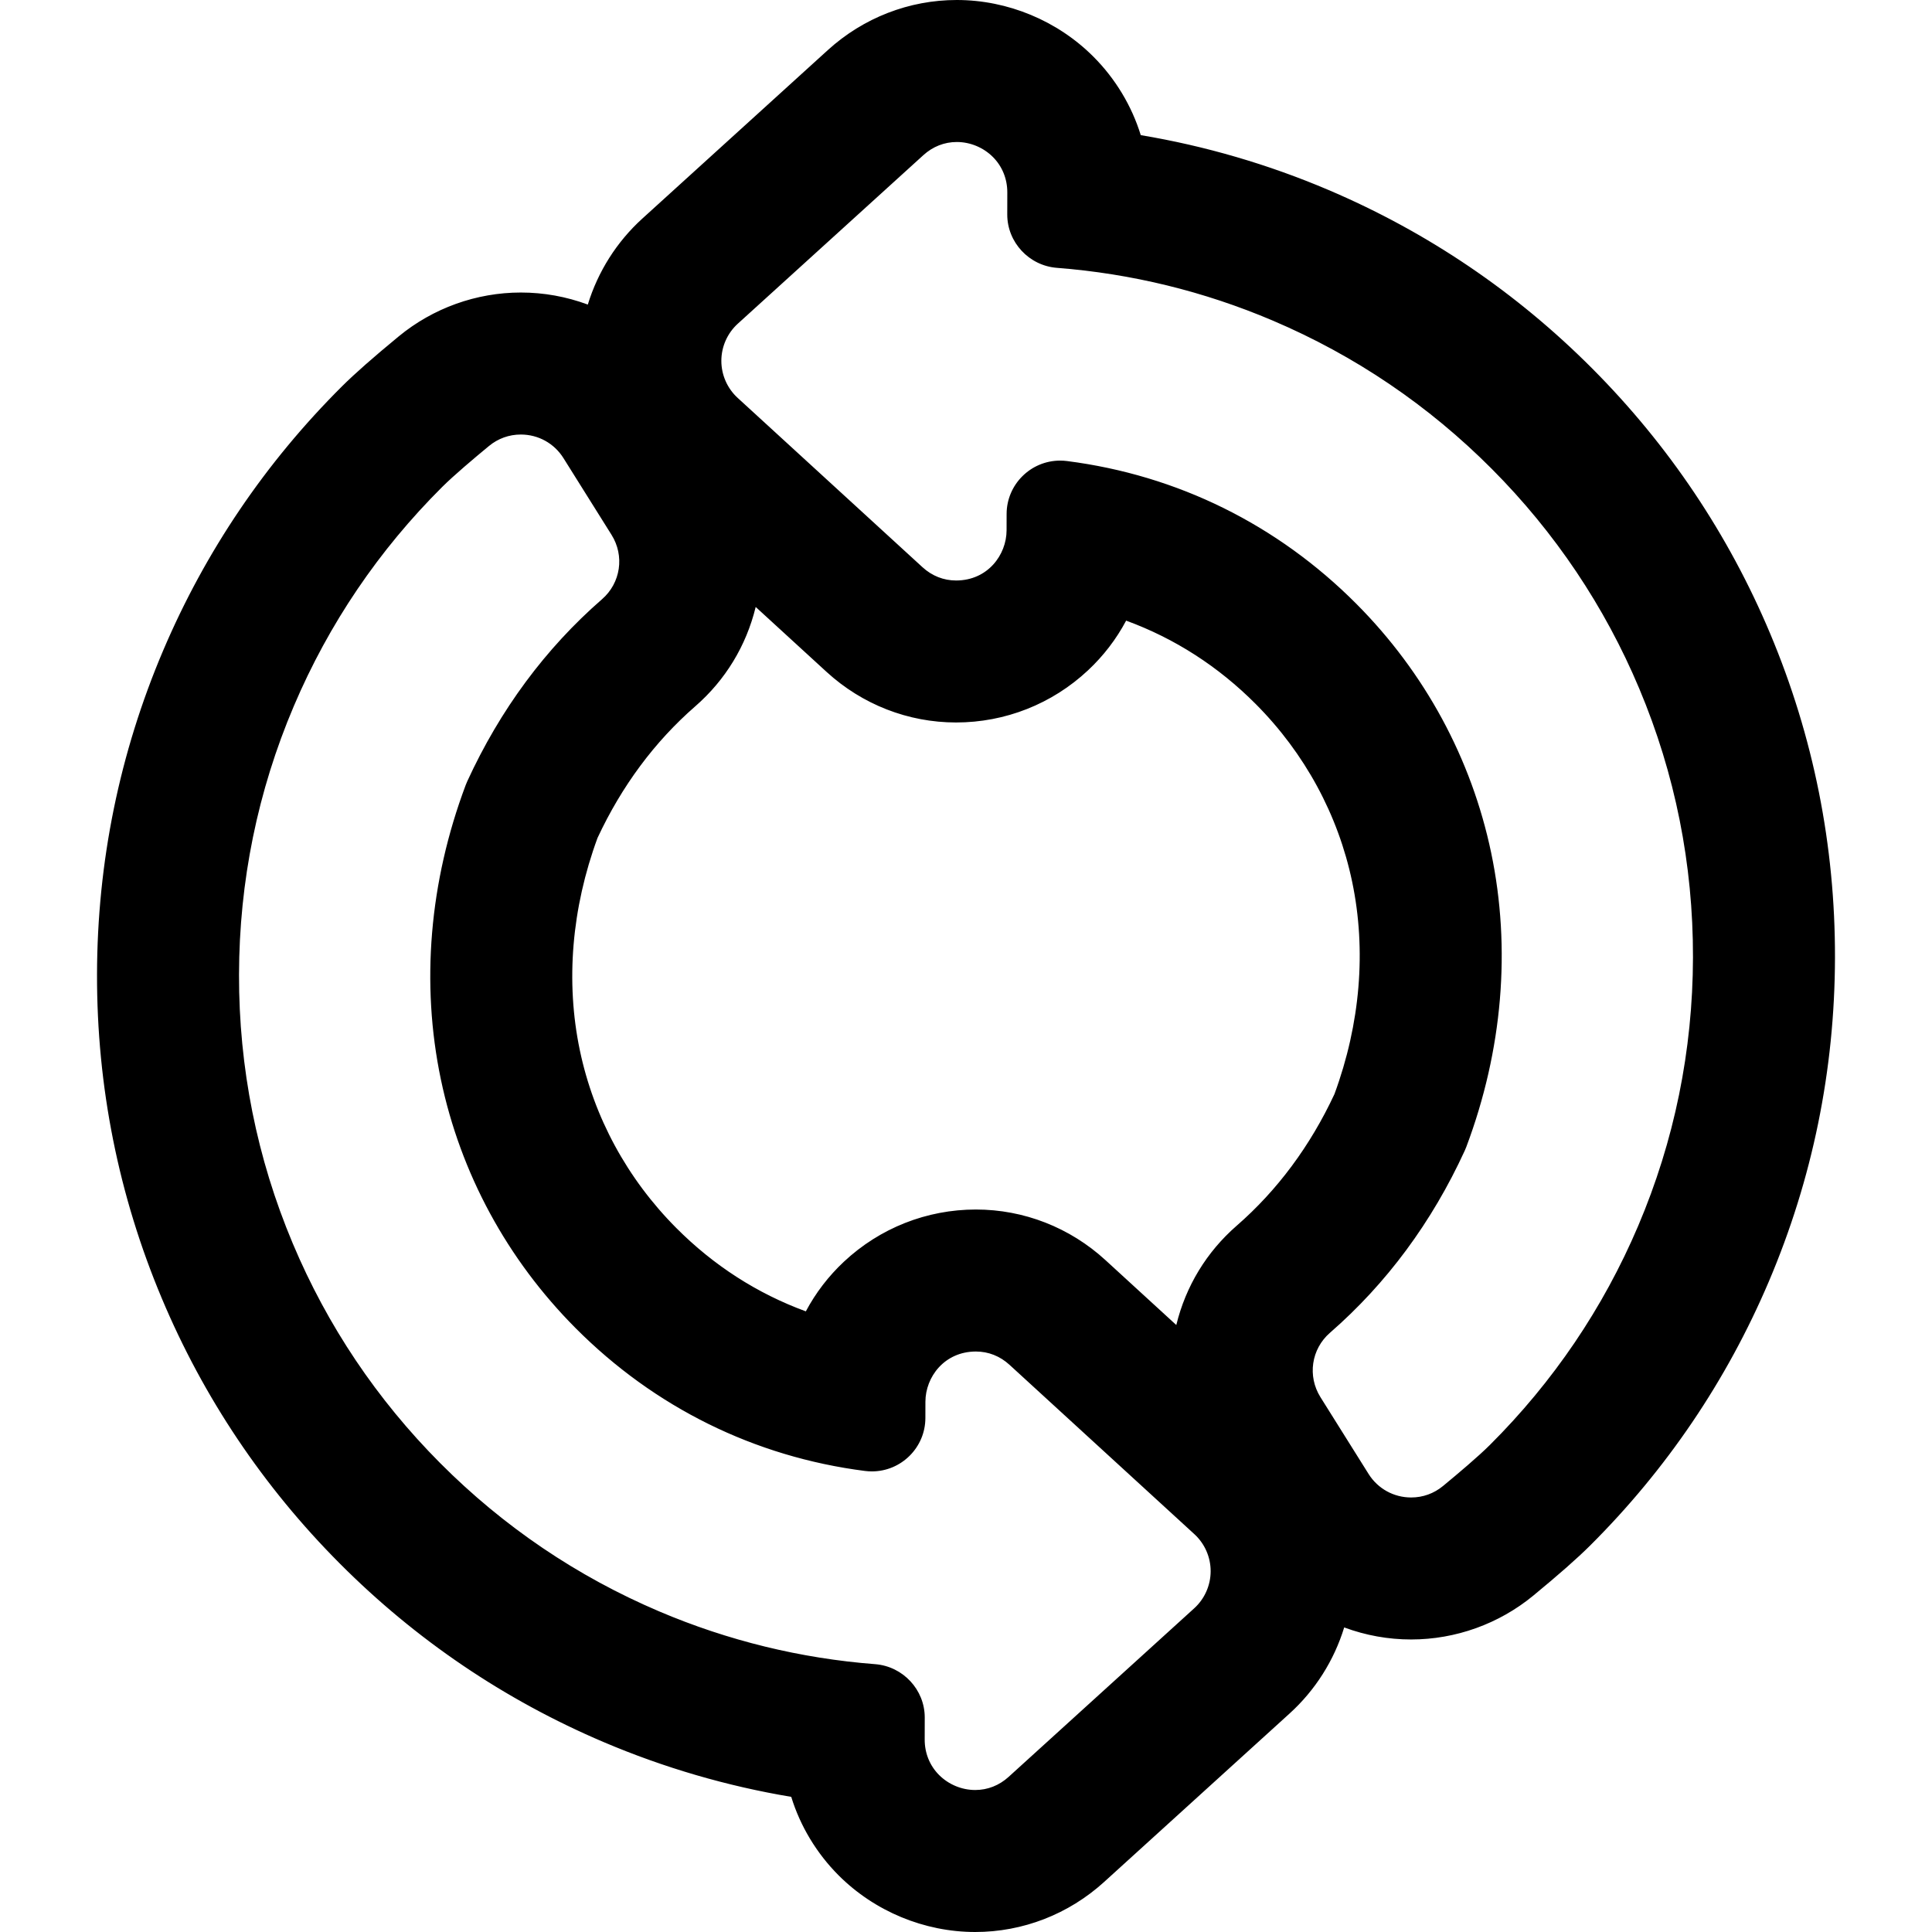 <?xml version="1.0" encoding="iso-8859-1"?>
<!-- Uploaded to: SVG Repo, www.svgrepo.com, Generator: SVG Repo Mixer Tools -->
<!DOCTYPE svg PUBLIC "-//W3C//DTD SVG 1.1//EN" "http://www.w3.org/Graphics/SVG/1.1/DTD/svg11.dtd">
<svg fill="#000000" version="1.1" id="Capa_1" xmlns="http://www.w3.org/2000/svg" xmlns:xlink="http://www.w3.org/1999/xlink" 
	 width="800px" height="800px" viewBox="0 0 596.455 596.455"
	 xml:space="preserve">
<g>
	<g>
		<g>
			<path d="M491.278,114.191c-23.477-23.576-50.854-42.113-81.371-55.097c-18.699-7.956-38.167-13.623-58.114-16.931
				c-2.751-9.092-7.696-17.41-14.567-24.296C326.214,6.832,310.966,0.502,295.389,0.5c-14.573-0.002-28.588,5.437-39.464,15.315
				l-57.291,52.038c-8.021,7.287-13.805,16.613-16.841,26.831c-6.686-2.544-13.823-3.875-20.997-3.875
				c-13.603,0-26.88,4.769-37.39,13.429c-7.87,6.484-13.583,11.517-17.466,15.384c-23.576,23.476-42.113,50.853-55.097,81.37
				c-13.458,31.632-20.319,65.207-20.392,99.793c-0.074,34.586,6.646,68.189,19.971,99.878
				c12.854,30.571,31.275,58.026,54.752,81.602c23.477,23.576,50.854,42.113,81.371,55.097
				c18.698,7.955,38.169,13.623,58.115,16.931c2.751,9.095,7.698,17.412,14.57,24.3c11.012,11.035,26.262,17.364,41.84,17.364
				c14.572,0,28.585-5.438,39.458-15.315l57.291-52.037c8.021-7.287,13.805-16.613,16.841-26.831
				c6.686,2.545,13.823,3.874,20.997,3.874c13.603,0,26.88-4.769,37.39-13.428c7.869-6.485,13.583-11.517,17.466-15.384
				c23.576-23.477,42.113-50.854,55.097-81.37c13.458-31.632,20.318-65.207,20.392-99.792c0.073-34.586-6.646-68.19-19.971-99.878
				C533.176,165.222,514.754,137.767,491.278,114.191z M382.124,378.782c-9.399,8.186-15.92,19.145-18.683,31.228l-22.509-20.62
				c-10.897-9.982-24.974-15.481-39.637-15.482c-15.057-0.002-29.407,5.67-40.41,15.972c-4.843,4.533-8.822,9.766-11.862,15.588
				c-15.126-5.472-28.899-14.261-40.603-26.015c-15.211-15.275-25.551-34.339-29.903-55.131
				c-4.447-21.245-2.542-43.995,5.504-65.849c7.517-16.11,17.709-29.83,30.307-40.801c9.399-8.186,15.92-19.145,18.682-31.227
				l22.51,20.62c10.898,9.984,24.977,15.482,39.642,15.482c15.053,0,29.402-5.672,40.404-15.972
				c4.843-4.534,8.822-9.765,11.862-15.589c15.126,5.472,28.899,14.261,40.604,26.015c15.211,15.275,25.551,34.339,29.902,55.131
				c4.447,21.245,2.543,43.995-5.503,65.85C404.914,354.092,394.722,367.812,382.124,378.782z M369.015,496.892l-57.291,52.038
				c-3.183,2.891-6.958,4.187-10.654,4.187c-8.254,0-16.114-6.461-16.094-16.06l0.014-6.804c0.018-8.406-6.479-15.34-14.86-15.986
				c-23.069-1.78-45.479-7.249-66.813-16.326c-25.415-10.813-48.221-26.258-67.786-45.905
				c-19.564-19.646-34.913-42.519-45.618-67.979c-11.09-26.375-16.683-54.361-16.622-83.183c0.062-28.82,5.771-56.783,16.973-83.111
				c10.813-25.415,26.257-48.221,45.905-67.785c3.325-3.311,9.025-8.183,14.481-12.679c2.995-2.468,6.587-3.65,10.146-3.65
				c5.292,0,10.509,2.615,13.574,7.505l14.845,23.688c4.17,6.655,2.903,15.365-3.019,20.522
				c-16.963,14.771-31.192,33.618-41.481,56.043c-0.176,0.384-0.339,0.775-0.488,1.17c-23.009,61.246-8.644,124.441,33.838,167.104
				c24.312,24.416,55.391,39.643,89.025,43.941c0.699,0.089,1.392,0.133,2.077,0.133c8.695,0,16.001-7.008,16.02-15.958l0.01-5.059
				c0.02-9.573,7.864-15.992,16.095-15.992c3.717,0.001,7.515,1.312,10.703,4.232l57.07,52.278
				C376.005,479.616,375.982,490.563,369.015,496.892z M506.188,378.692c-10.813,25.415-26.258,48.221-45.905,67.785
				c-3.325,3.312-9.024,8.183-14.48,12.679c-2.995,2.469-6.588,3.65-10.146,3.65c-5.292,0-10.509-2.615-13.573-7.505l-14.845-23.688
				c-4.17-6.654-2.903-15.365,3.019-20.522c16.963-14.771,31.192-33.618,41.481-56.043c0.177-0.384,0.339-0.775,0.488-1.171
				c23.009-61.246,8.644-124.441-33.839-167.103c-24.312-24.416-55.39-39.643-89.024-43.941c-0.698-0.09-1.392-0.133-2.076-0.133
				c-8.695,0-16.001,7.008-16.02,15.958l-0.011,5.058c-0.021,9.574-7.864,15.992-16.094,15.992c-3.717,0-7.515-1.311-10.704-4.232
				l-57.07-52.279c-6.941-6.358-6.917-17.305,0.05-23.634l57.291-52.038c3.183-2.891,6.958-4.187,10.655-4.187
				c8.253,0.001,16.114,6.461,16.093,16.06l-0.014,6.803c-0.018,8.407,6.479,15.34,14.86,15.987
				c23.069,1.78,45.479,7.249,66.813,16.327c25.414,10.812,48.222,26.257,67.785,45.905c19.564,19.647,34.913,42.519,45.618,67.979
				c11.09,26.375,16.683,54.361,16.621,83.182C523.102,324.402,517.39,352.364,506.188,378.692z"/>
			<path d="M301.071,596.455c-15.709,0-31.088-6.383-42.194-17.511c-6.761-6.776-11.807-15.143-14.604-24.211
				c-19.854-3.317-39.341-9.008-57.923-16.913c-30.577-13.009-58.007-31.582-81.529-55.204
				c-23.521-23.62-41.979-51.128-54.859-81.761c-13.352-31.75-20.083-65.42-20.01-100.072c0.073-34.653,6.947-68.294,20.432-99.988
				c13.01-30.578,31.583-58.008,55.204-81.528c3.896-3.88,9.621-8.922,17.501-15.415c10.598-8.733,23.989-13.543,37.708-13.543
				c7.061,0,14.013,1.251,20.673,3.719c3.135-10.215,8.947-19.385,16.829-26.545l57.291-52.038C266.554,5.485,280.686,0,295.381,0
				c15.717,0.002,31.095,6.386,42.198,17.514c6.76,6.774,11.804,15.139,14.602,24.207c19.855,3.318,39.342,9.008,57.922,16.914
				c30.577,13.008,58.008,31.582,81.53,55.204c23.521,23.621,41.979,51.129,54.859,81.76c13.351,31.749,20.083,65.419,20.01,100.073
				c-0.073,34.654-6.947,68.294-20.432,99.987c-13.009,30.577-31.582,58.007-55.204,81.529c-3.885,3.869-9.609,8.912-17.5,15.415
				c-10.6,8.732-23.991,13.542-37.708,13.542c-7.063,0-14.015-1.251-20.673-3.718c-3.136,10.215-8.946,19.384-16.829,26.545
				l-57.291,52.037C329.901,590.97,315.769,596.455,301.071,596.455z M160.796,91.309c-13.487,0-26.652,4.729-37.072,13.314
				c-7.855,6.473-13.557,11.495-17.431,15.353c-23.529,23.429-42.03,50.752-54.99,81.211c-13.432,31.57-20.279,65.08-20.352,99.598
				c-0.074,34.519,6.632,68.057,19.932,99.683c12.83,30.514,31.215,57.915,54.646,81.443c23.431,23.53,50.754,42.031,81.212,54.989
				c18.604,7.915,38.119,13.601,58,16.897l0.307,0.051l0.09,0.298c2.731,9.026,7.726,17.356,14.446,24.091
				c10.919,10.942,26.04,17.218,41.486,17.218c14.448,0,28.342-5.393,39.122-15.186l57.291-52.037
				c7.879-7.157,13.652-16.357,16.697-26.604l0.153-0.517l0.504,0.191c6.696,2.55,13.701,3.842,20.819,3.842
				c13.485,0,26.651-4.729,37.071-13.313c7.867-6.483,13.568-11.505,17.432-15.353c23.53-23.431,42.031-50.754,54.989-81.211
				c13.432-31.569,20.278-65.079,20.352-99.598c0.073-34.52-6.633-68.059-19.932-99.684c-12.83-30.512-31.216-57.913-54.646-81.443
				c-23.431-23.53-50.755-42.031-81.212-54.989c-18.604-7.915-38.117-13.601-58.001-16.898l-0.307-0.051l-0.09-0.298
				c-2.731-9.026-7.726-17.355-14.442-24.088C325.953,7.278,310.834,1.002,295.389,1c-14.454,0-28.347,5.393-39.128,15.186
				L198.97,68.223c-7.879,7.157-13.653,16.356-16.697,26.603l-0.154,0.517l-0.503-0.192
				C174.917,92.602,167.913,91.309,160.796,91.309z M301.069,553.616c-4.416,0-8.742-1.798-11.869-4.932
				c-3.056-3.062-4.734-7.192-4.725-11.629l0.014-6.804c0.017-8.061-6.307-14.862-14.399-15.486
				c-23.107-1.783-45.64-7.29-66.971-16.365c-25.476-10.839-48.335-26.32-67.944-46.013c-19.61-19.691-34.994-42.616-45.724-68.138
				c-11.116-26.437-16.722-54.488-16.661-83.377c0.062-28.889,5.786-56.917,17.013-83.306
				c10.838-25.475,26.319-48.334,46.012-67.944c3.601-3.585,9.881-8.891,14.516-12.71c2.946-2.427,6.662-3.764,10.464-3.764
				c5.728,0,10.96,2.894,13.998,7.74l14.845,23.688c4.334,6.918,3.025,15.819-3.114,21.165
				c-17.37,15.125-31.284,33.924-41.355,55.875c-0.172,0.374-0.33,0.754-0.475,1.138c-11.136,29.643-13.771,60.848-7.619,90.242
				c6.036,28.837,20.332,55.232,41.343,76.333c24.227,24.33,54.911,39.475,88.734,43.798c0.671,0.086,1.349,0.129,2.013,0.129
				c8.54,0,15.502-6.935,15.52-15.459l0.01-5.059c0.017-8.106,6.229-16.491,16.595-16.491c4.108,0.001,7.926,1.51,11.041,4.363
				l57.07,52.278c3.412,3.126,5.364,7.572,5.354,12.199c-0.01,4.626-1.979,9.063-5.404,12.174L312.06,549.3
				C308.951,552.124,305.15,553.616,301.069,553.616z M160.795,134.149c-3.622,0-7.021,1.223-9.828,3.536
				c-4.618,3.806-10.873,9.09-14.446,12.648c-19.601,19.518-35.009,42.271-45.797,67.626
				c-11.174,26.265-16.871,54.162-16.933,82.916c-0.061,28.754,5.518,56.675,16.583,82.988
				c10.68,25.401,25.993,48.219,45.511,67.819c19.518,19.601,42.271,35.009,67.627,45.798c21.231,9.033,43.657,14.513,66.656,16.288
				c8.61,0.664,15.34,7.905,15.322,16.485l-0.014,6.804c-0.009,4.169,1.565,8.047,4.433,10.92c2.941,2.948,7.01,4.639,11.162,4.639
				c3.828,0,7.396-1.402,10.318-4.057l57.291-52.038c3.217-2.922,5.067-7.09,5.076-11.436c0.009-4.347-1.824-8.523-5.03-11.459
				l-57.07-52.278c-2.928-2.683-6.512-4.101-10.365-4.102c-9.741,0-15.579,7.878-15.595,15.493l-0.01,5.059
				c-0.019,9.074-7.429,16.457-16.52,16.457c-0.707,0-1.426-0.046-2.14-0.137c-34.046-4.352-64.931-19.596-89.316-44.085
				c-21.148-21.237-35.538-47.806-41.613-76.833c-6.191-29.579-3.542-60.978,7.661-90.799c0.153-0.407,0.32-0.809,0.501-1.204
				c10.131-22.08,24.13-40.992,41.608-56.211c5.766-5.021,6.995-13.382,2.923-19.88l-14.845-23.688
				C171.092,136.867,166.176,134.149,160.795,134.149z M435.656,463.307c-5.728,0-10.96-2.894-13.997-7.739l-14.845-23.688
				c-4.335-6.918-3.025-15.818,3.114-21.165c17.369-15.125,31.283-33.924,41.355-55.875c0.172-0.373,0.329-0.754,0.475-1.139
				c11.136-29.643,13.771-60.848,7.618-90.241c-6.036-28.837-20.332-55.232-41.344-76.332
				c-24.226-24.331-54.909-39.476-88.733-43.798c-0.664-0.085-1.342-0.129-2.013-0.129c-8.54,0-15.502,6.935-15.52,15.458
				l-0.011,5.058c-0.018,8.106-6.229,16.491-16.594,16.491c-4.108,0-7.926-1.509-11.042-4.363l-57.07-52.279
				c-3.411-3.125-5.362-7.57-5.353-12.197c0.009-4.627,1.979-9.064,5.405-12.176l57.291-52.038
				c3.108-2.824,6.908-4.316,10.989-4.316c4.417,0,8.744,1.799,11.872,4.934c3.056,3.062,4.733,7.192,4.724,11.627l-0.014,6.803
				c-0.017,8.06,6.308,14.863,14.398,15.487c23.109,1.783,45.642,7.29,66.971,16.365c25.477,10.839,48.337,26.32,67.944,46.012
				c19.61,19.693,34.995,42.618,45.725,68.137c11.116,26.438,16.722,54.49,16.66,83.377c-0.061,28.885-5.785,56.913-17.014,83.306
				c-10.839,25.475-26.319,48.335-46.013,67.944c-3.603,3.587-9.882,8.892-14.515,12.71
				C443.176,461.97,439.459,463.307,435.656,463.307z M327.287,142.2c0.714,0,1.434,0.046,2.14,0.137
				c34.046,4.351,64.931,19.595,89.315,44.084c21.148,21.237,35.538,47.806,41.613,76.833c6.191,29.58,3.543,60.978-7.661,90.799
				c-0.153,0.407-0.32,0.81-0.502,1.204c-10.131,22.08-24.13,40.992-41.607,56.211c-5.766,5.021-6.995,13.382-2.923,19.88
				l14.845,23.688c2.853,4.553,7.769,7.271,13.149,7.271c3.623,0,7.021-1.223,9.828-3.536c4.617-3.805,10.871-9.087,14.446-12.647
				c19.601-19.519,35.01-42.271,45.798-67.626c11.176-26.27,16.873-54.167,16.934-82.917c0.062-28.752-5.518-56.673-16.582-82.987
				c-10.68-25.4-25.992-48.218-45.512-67.819c-19.517-19.601-42.27-35.009-67.626-45.798c-21.229-9.033-43.656-14.513-66.656-16.288
				c-8.61-0.665-15.34-7.906-15.322-16.486l0.014-6.803c0.009-4.168-1.565-8.046-4.432-10.919c-2.941-2.948-7.01-4.639-11.162-4.64
				c-3.829,0-7.397,1.403-10.318,4.057l-57.291,52.038c-3.217,2.922-5.068,7.091-5.077,11.438
				c-0.009,4.346,1.824,8.522,5.028,11.458l57.07,52.279c2.928,2.683,6.512,4.101,10.366,4.101c9.741,0,15.578-7.877,15.594-15.493
				l0.011-5.058C310.786,149.583,318.197,142.2,327.287,142.2z M363.737,410.959l-23.143-21.2
				c-10.806-9.898-24.763-15.351-39.299-15.352l-0.008-0.5v0.5c-14.925,0-29.153,5.624-40.061,15.837
				c-4.791,4.483-8.748,9.684-11.761,15.454l-0.203,0.388l-0.411-0.149c-15.314-5.539-29.037-14.331-40.788-26.132
				c-15.279-15.344-25.666-34.494-30.038-55.381c-4.463-21.321-2.553-44.187,5.524-66.125c7.561-16.208,17.799-29.99,30.448-41.005
				c9.349-8.141,15.754-18.848,18.523-30.961l0.191-0.838l23.144,21.201c10.806,9.899,24.764,15.351,39.304,15.351
				c14.926,0,29.154-5.624,40.062-15.837c4.793-4.486,8.749-9.687,11.761-15.455l0.202-0.387l0.411,0.148
				c15.314,5.54,29.037,14.332,40.788,26.132c15.279,15.344,25.666,34.495,30.037,55.381c4.464,21.322,2.554,44.188-5.523,66.125
				c-7.56,16.208-17.798,29.991-30.447,41.005c-9.348,8.142-15.753,18.848-18.523,30.962L363.737,410.959z M301.288,373.407h0.008
				c14.787,0.001,28.983,5.546,39.975,15.613l21.88,20.045c2.917-11.98,9.352-22.566,18.646-30.66
				c12.543-10.922,22.697-24.594,30.182-40.635c7.995-21.724,9.892-44.398,5.467-65.536c-4.332-20.697-14.625-39.674-29.768-54.881
				c-11.541-11.59-25-20.251-40.01-25.748c-3.038,5.714-6.992,10.872-11.76,15.334c-11.095,10.387-25.565,16.107-40.746,16.107
				c-14.791,0-28.989-5.545-39.979-15.614l-21.881-20.044c-2.917,11.98-9.351,22.566-18.645,30.66
				c-12.543,10.922-22.698,24.594-30.183,40.635c-7.996,21.723-9.892,44.397-5.468,65.535c4.333,20.697,14.626,39.675,29.769,54.881
				c11.541,11.59,25,20.251,40.01,25.748c3.04-5.716,6.994-10.873,11.759-15.334C271.638,379.127,286.108,373.407,301.288,373.407z"
				/>
		</g>
	</g>
</g>
</svg>